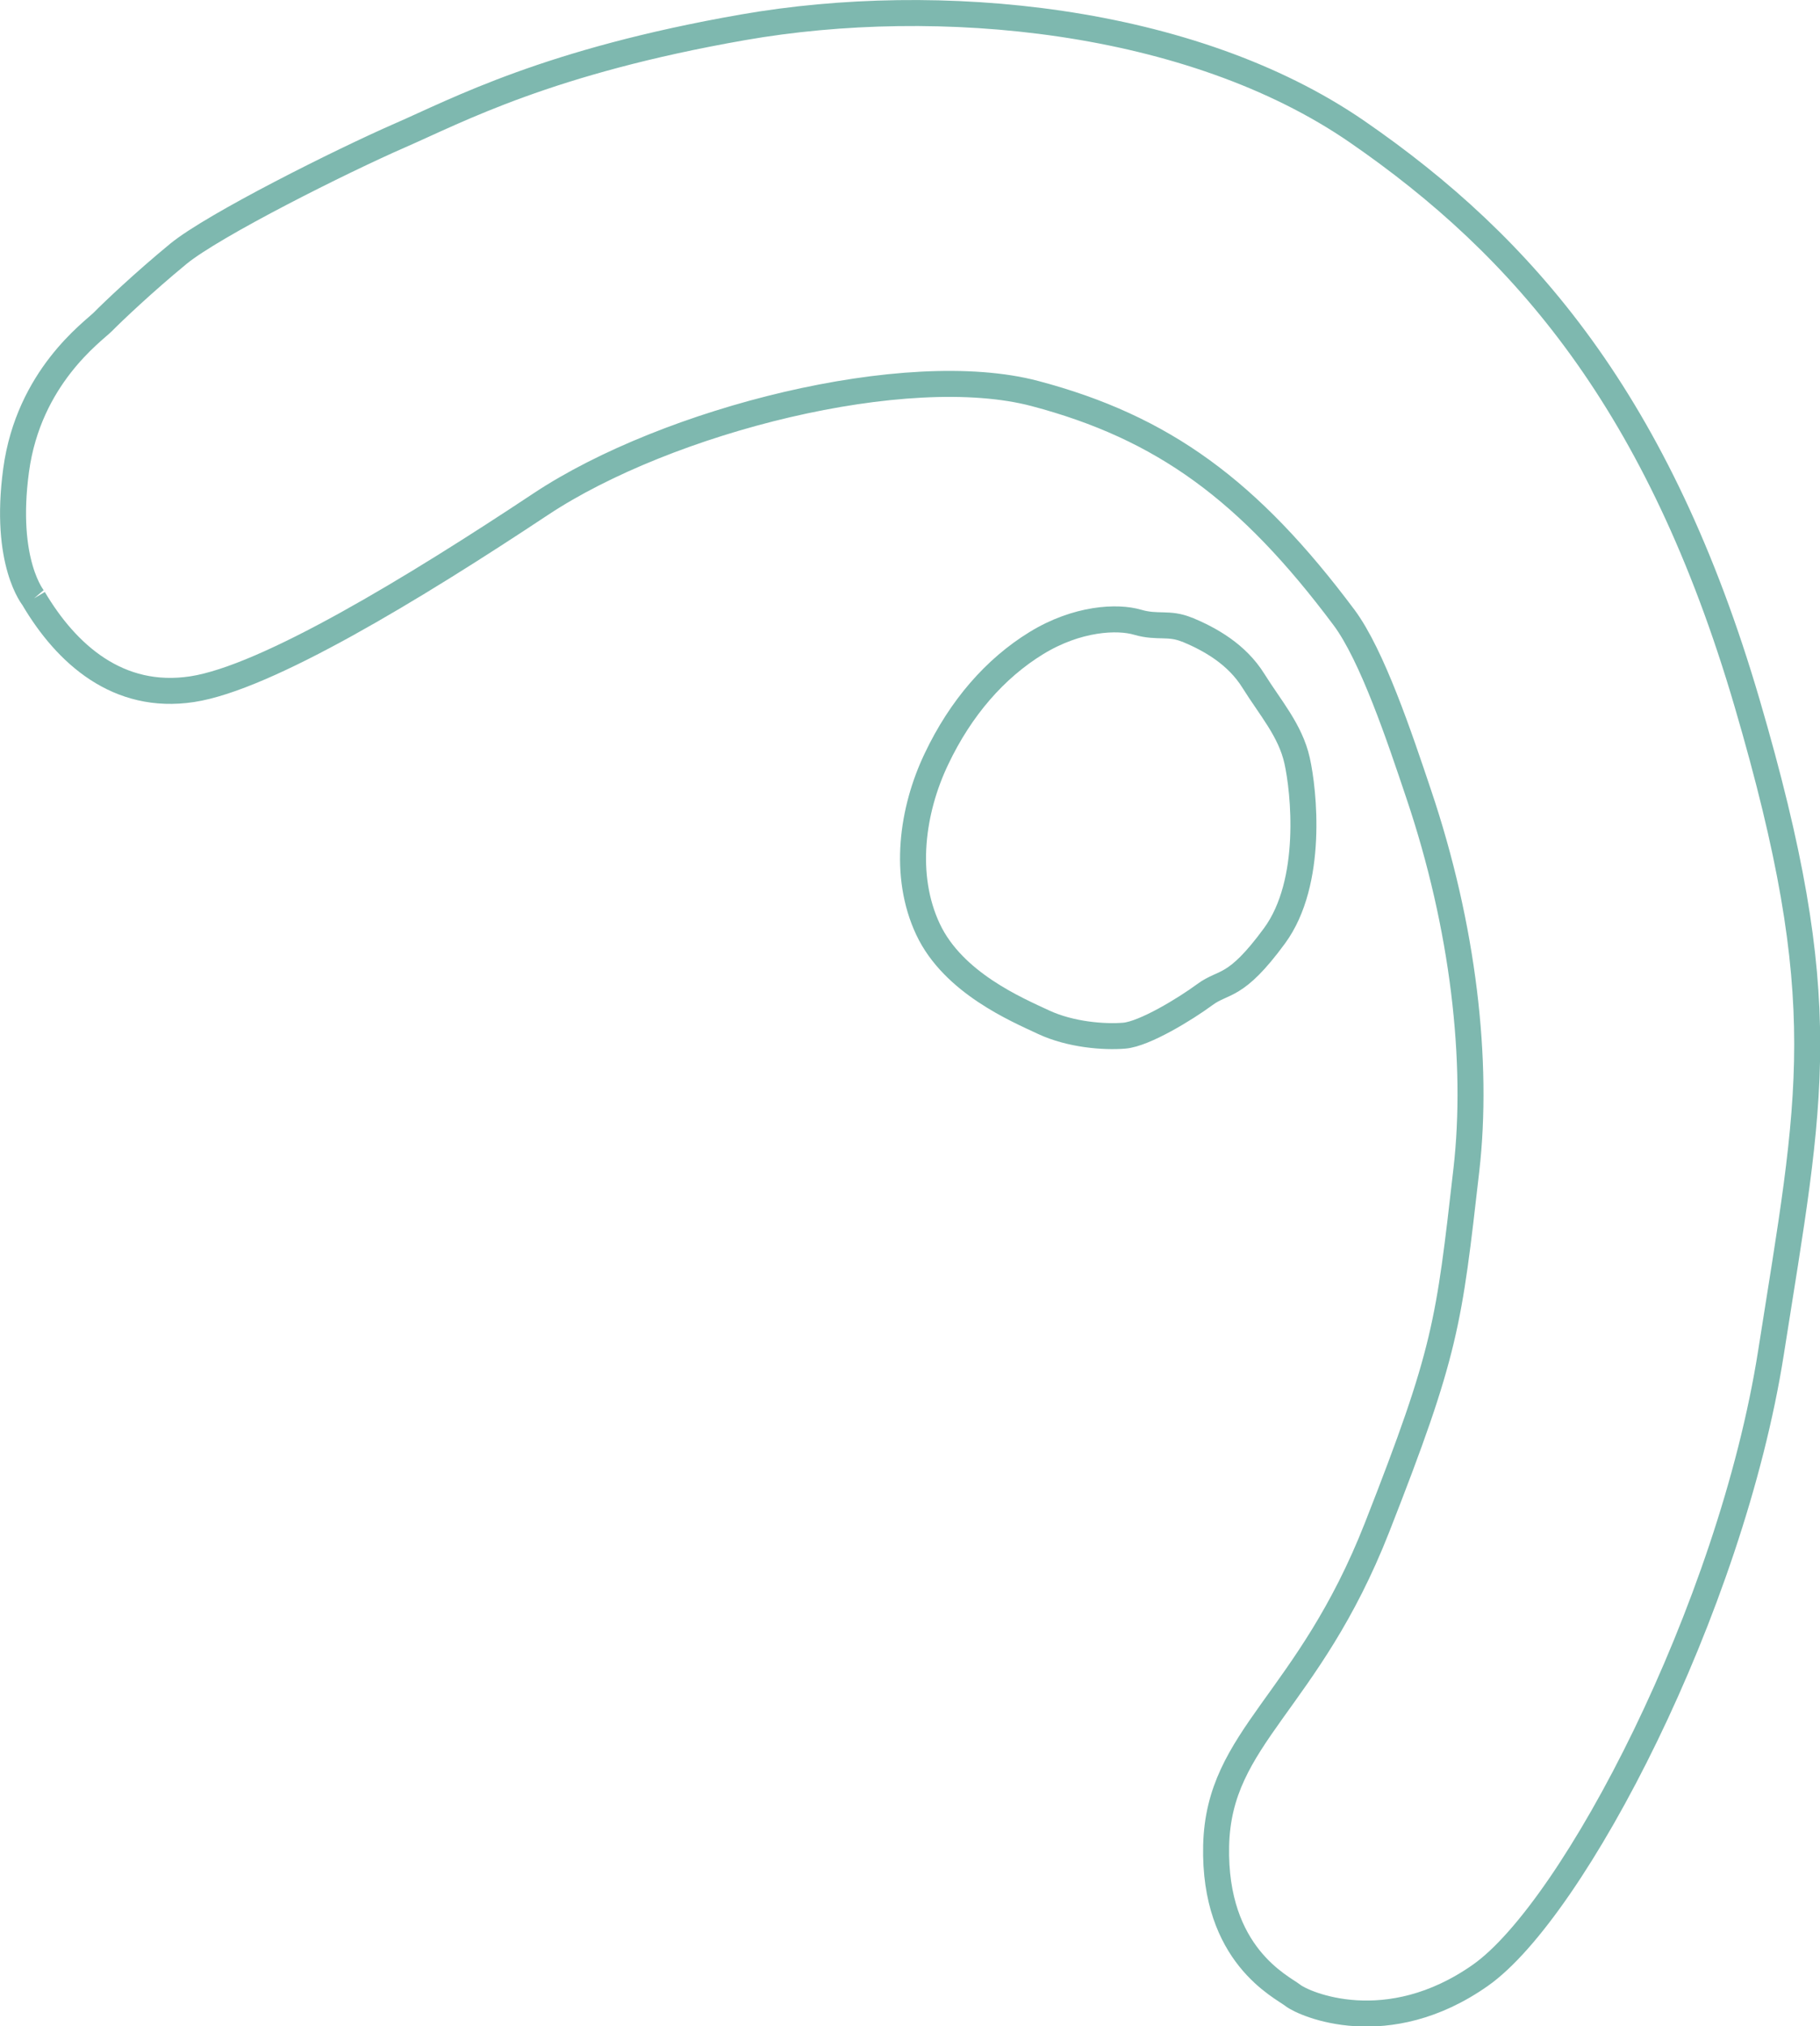 <?xml version="1.0" encoding="UTF-8"?><svg id="Ebene_1" xmlns="http://www.w3.org/2000/svg" viewBox="0 0 140.09 155.92"><defs><style>.cls-1{fill:none;stroke:#7eb8af;stroke-miterlimit:10;stroke-width:2px;}</style></defs><path class="cls-1" d="M2.59,46.06c2.52,4.26,6.49,7.84,12.2,6.97,5.71-.87,17.04-7.74,26.82-14.23,9.78-6.49,28.18-11.13,38.05-8.52s16.49,7.46,23.79,17.23c2.17,2.91,4.28,9.21,5.74,13.56,3.47,10.26,4.63,20.65,3.68,28.95-1.35,11.81-1.55,13.94-6.87,27.5-5.32,13.56-12.2,16.07-12.39,24.5-.19,8.42,5.04,10.84,5.91,11.52,.87,.68,7.26,3.49,14.43-1.55,7.17-5.04,19.27-28.18,22.37-47.93,3.1-19.75,4.94-26.82-1.84-49.96-6.78-23.14-17.23-35.15-30.01-43.96C91.67,1.32,72.21-.52,57.2,2.1c-15.01,2.62-21.98,6.39-26.43,8.33-4.45,1.94-14.33,6.88-17.04,9.1-2.71,2.23-5.04,4.45-5.81,5.23-.77,.77-5.71,4.26-6.68,11.42s1.36,9.88,1.36,9.88"/><path class="cls-1" d="M91.38,48.45c1.75,.73,3.81,1.87,5.1,3.94,1.29,2.07,2.84,3.81,3.36,6.13,.52,2.32,1.29,9.36-1.74,13.49-3.03,4.13-3.87,3.42-5.36,4.52-1.49,1.1-4.65,3.03-6.2,3.16-1.55,.13-4.13-.07-6.2-1.03-2.07-.97-6.97-3.03-8.91-7.16-1.94-4.13-1.23-9.17,.65-13.1,1.87-3.94,4.52-6.97,7.68-8.91,3.16-1.94,6.26-2.07,7.81-1.61,1.55,.45,2.4-.01,3.81,.58"/></svg>